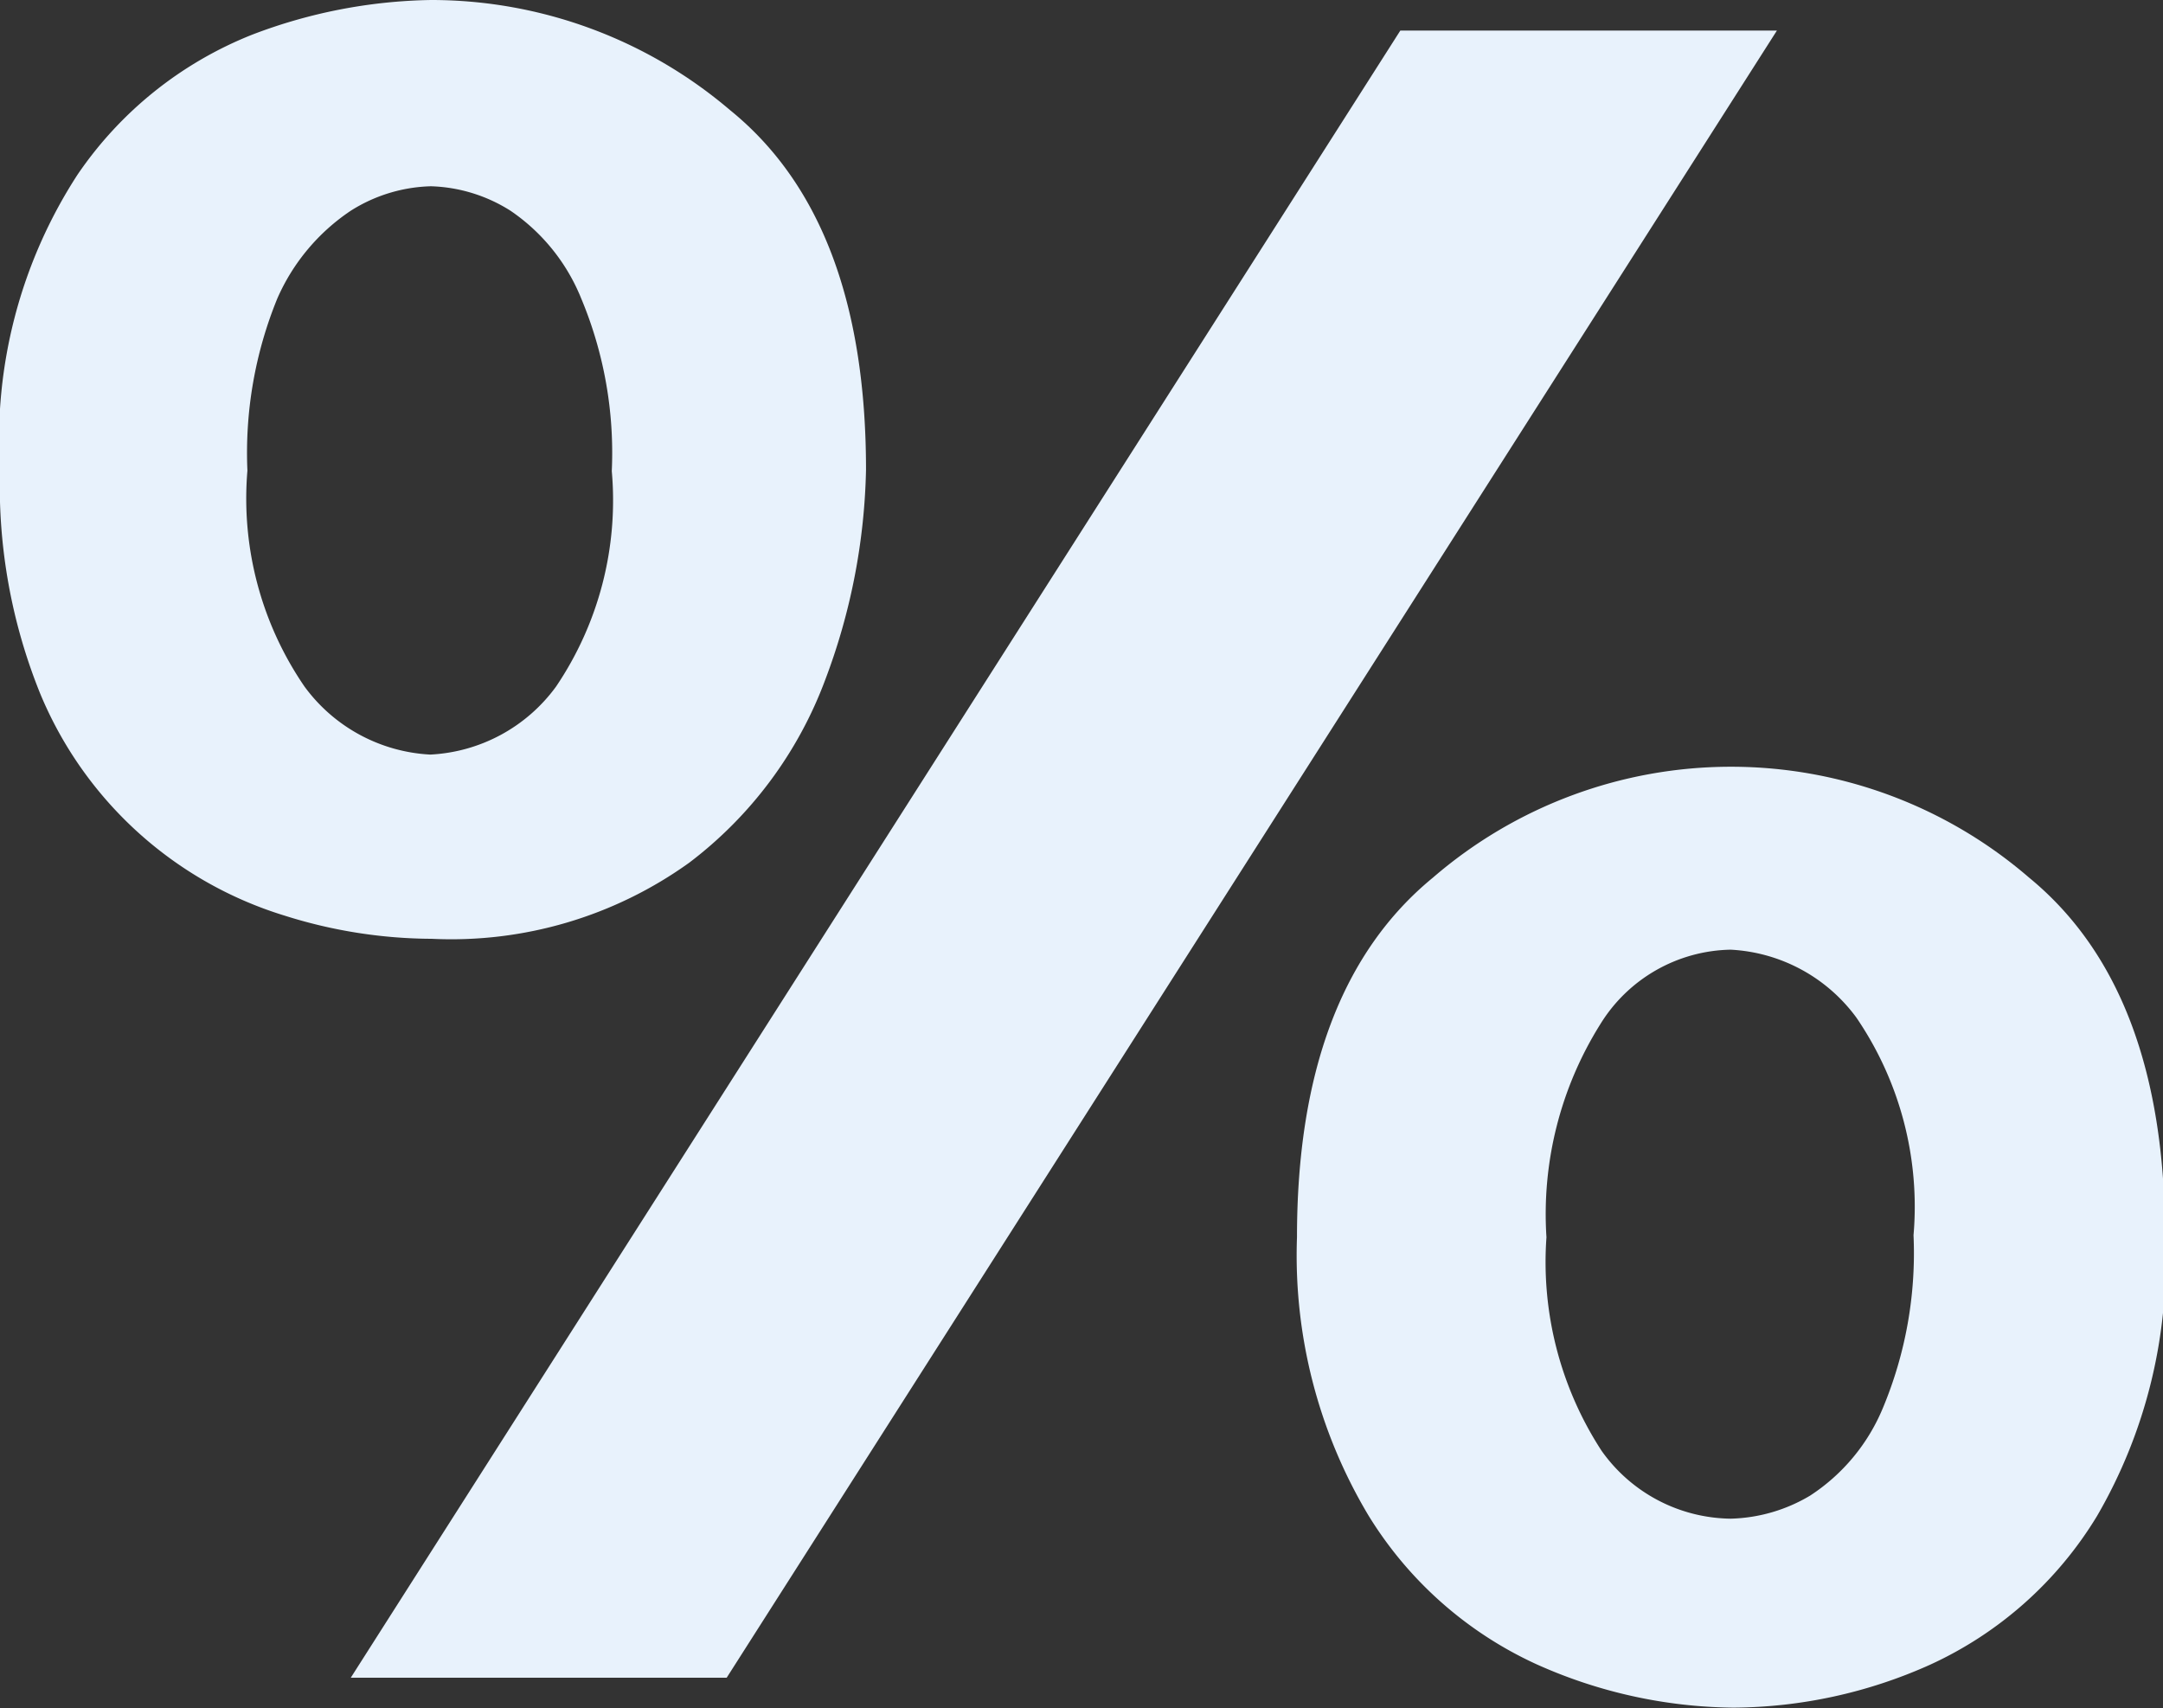 <?xml version="1.0" encoding="UTF-8"?> <svg xmlns="http://www.w3.org/2000/svg" viewBox="0 0 31.82 25.13"><rect x="0" y="0" width="31.82" height="25.13" fill="#333333" stroke="none"/> <defs> <style>.cls-1{fill:#e8f2fc;}</style> </defs> <title>cent1</title> <g id="Layer_2" data-name="Layer 2"> <g id="graph"> <path class="cls-1" d="M0,6.92A7.16,7.16,0,0,1,1.14,2.57,5.61,5.61,0,0,1,3.71.51,7.68,7.68,0,0,1,6.34,0a6.78,6.78,0,0,1,4.4,1.62q2,1.62,2,5.29A9.24,9.24,0,0,1,12.14,10a6,6,0,0,1-2,2.69,6,6,0,0,1-3.79,1.12,7.25,7.25,0,0,1-2.16-.34A5.7,5.7,0,0,1,.59,10.2,8.14,8.14,0,0,1,0,6.92Zm3.64,0a4.89,4.89,0,0,0,.84,3.18,2.45,2.45,0,0,0,1.85,1,2.44,2.44,0,0,0,1.85-1A4.89,4.89,0,0,0,9,6.93a5.88,5.88,0,0,0-.45-2.54A2.85,2.85,0,0,0,7.51,3.1a2.31,2.31,0,0,0-1.17-.36,2.31,2.31,0,0,0-1.18.36A3,3,0,0,0,4.08,4.39,6,6,0,0,0,3.64,6.93ZM5.16,24.68,20.6.45h5.54L10.69,24.68ZM19.08,18.2q0-3.65,2-5.29a6.71,6.71,0,0,1,8.77,0q2,1.64,2,5.29a7.45,7.45,0,0,1-1,4.1,5.59,5.59,0,0,1-2.46,2.19,7.15,7.15,0,0,1-2.89.63,7.22,7.22,0,0,1-2.9-.64,5.66,5.66,0,0,1-2.47-2.19A7.45,7.45,0,0,1,19.08,18.2Zm3.67,0a5.09,5.09,0,0,0,.81,3.14,2.36,2.36,0,0,0,1.9,1A2.39,2.39,0,0,0,26.63,22a2.83,2.83,0,0,0,1.07-1.29,5.91,5.91,0,0,0,.45-2.54,4.93,4.93,0,0,0-.84-3.2,2.45,2.45,0,0,0-1.85-1,2.3,2.3,0,0,0-1.92,1.1A5.26,5.26,0,0,0,22.75,18.2Z"></path> </g> </g> </svg> 